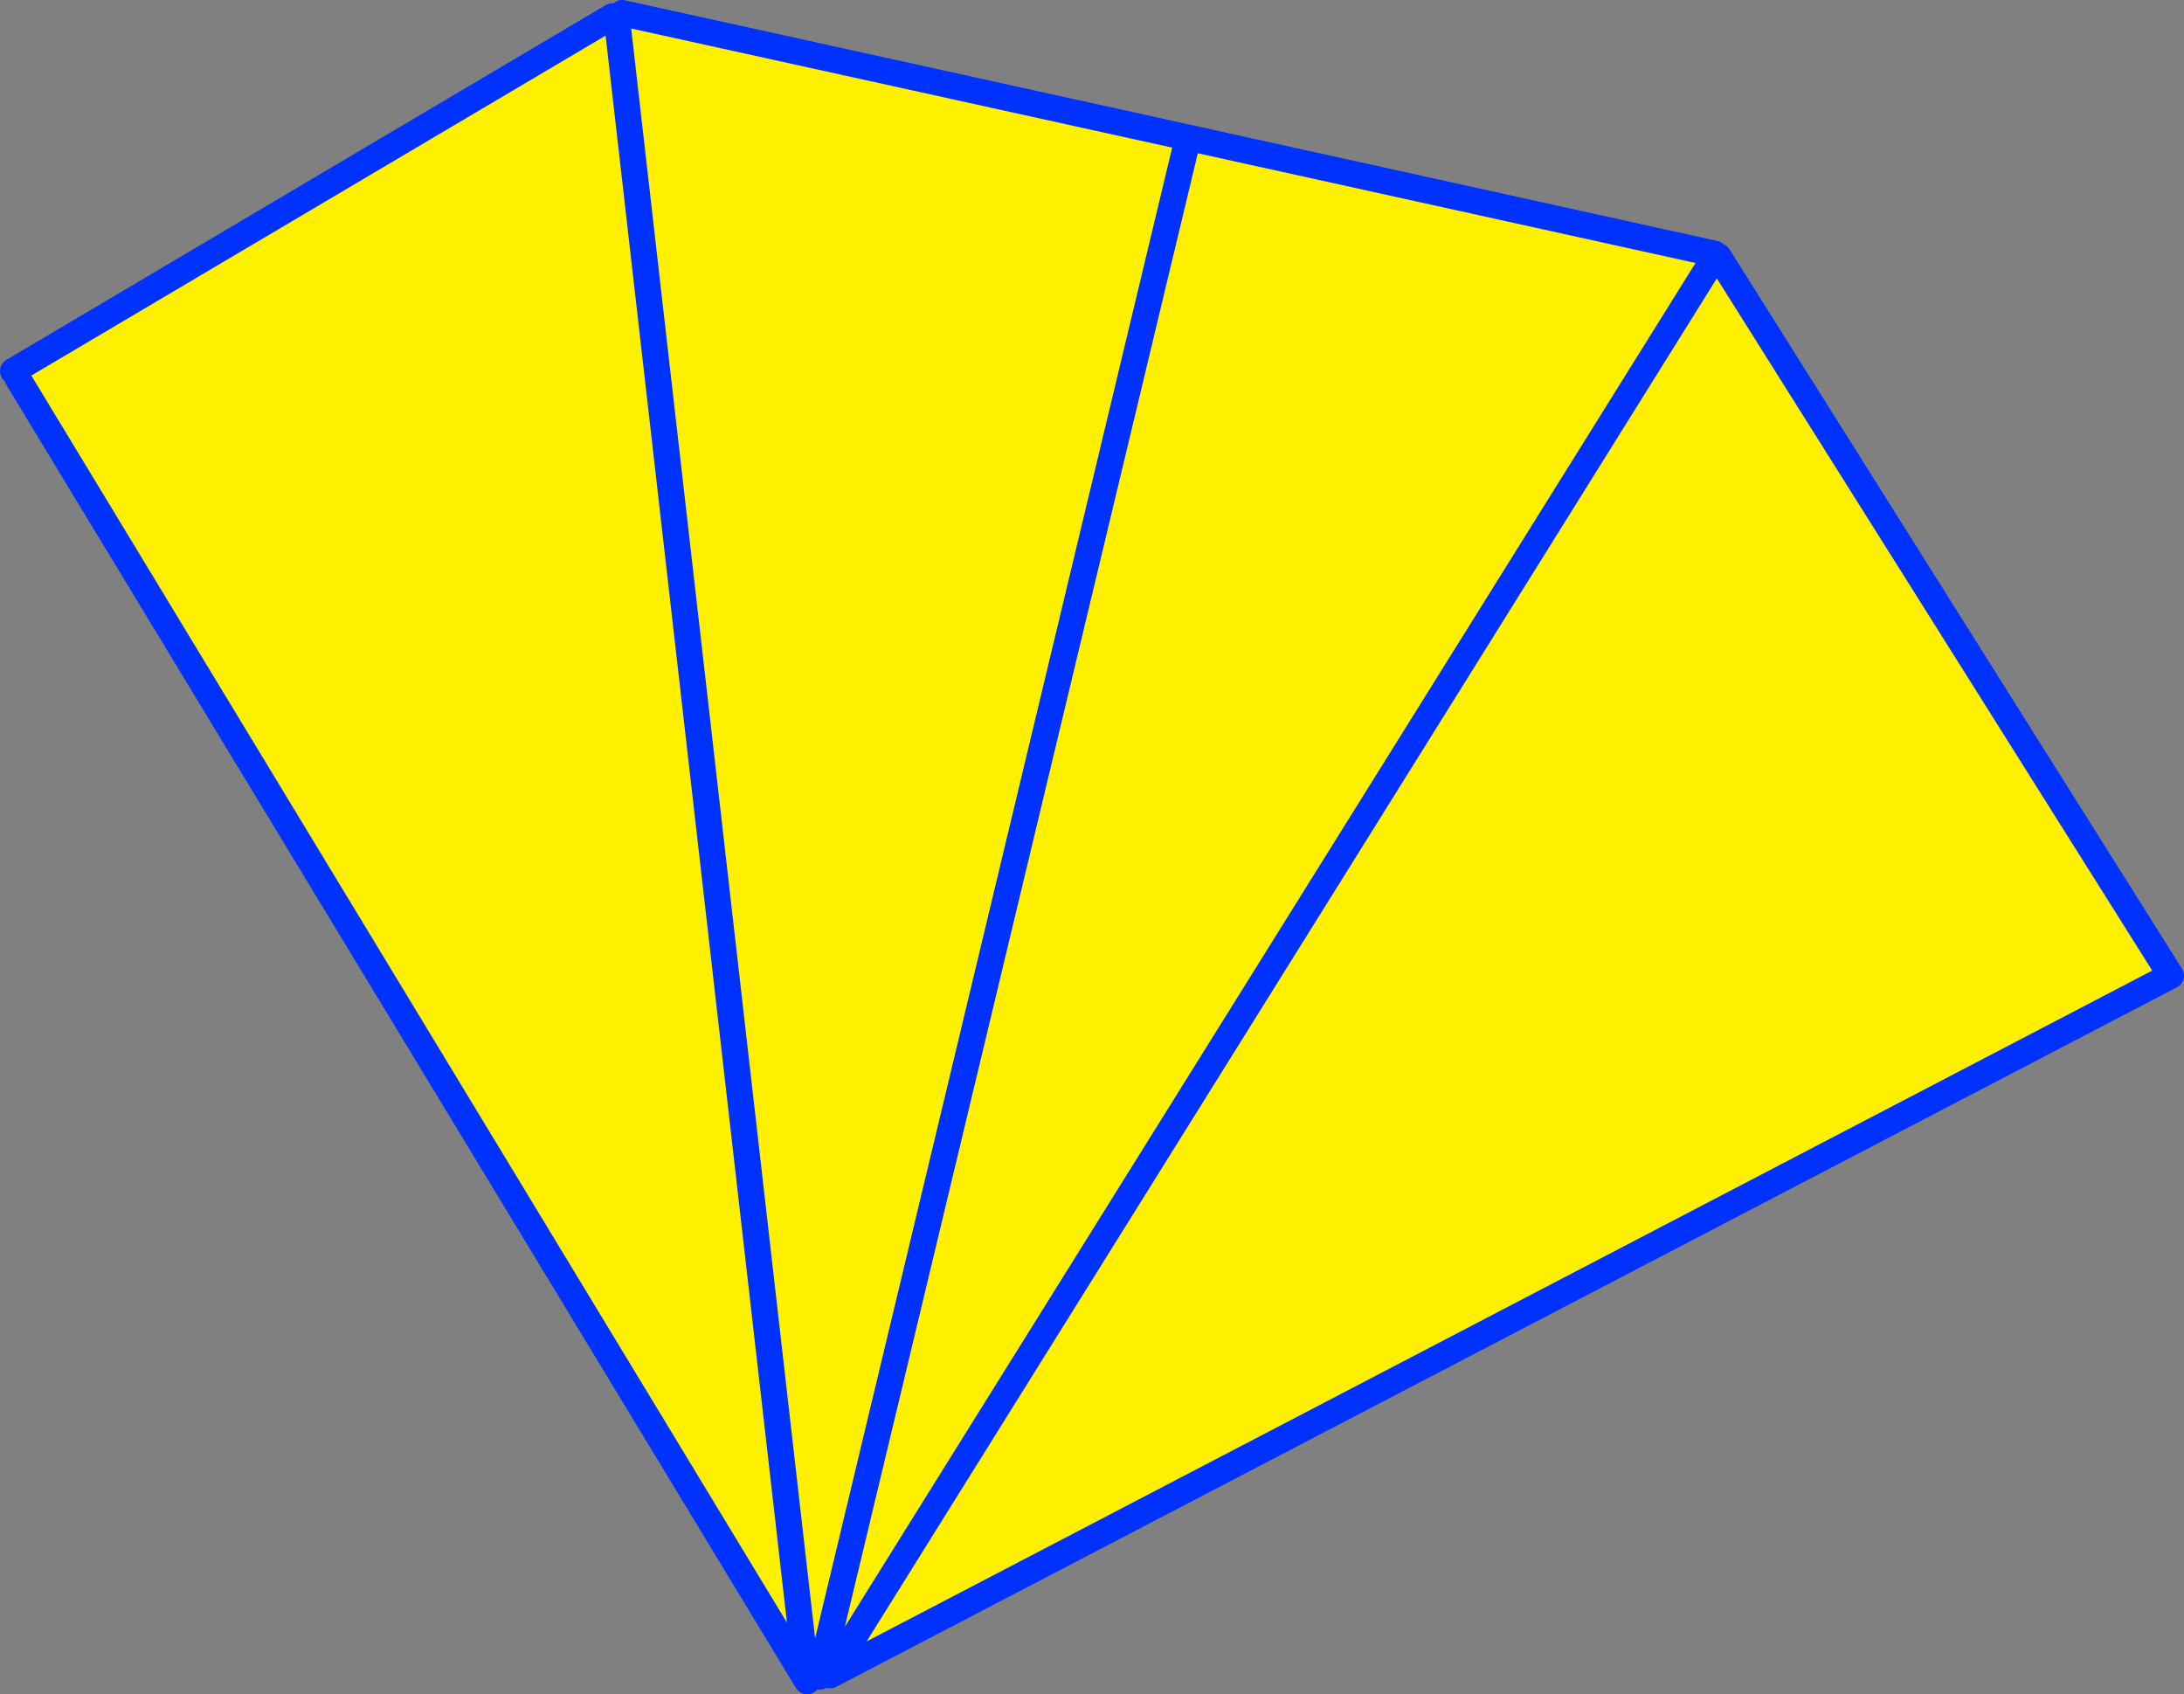 <?xml version="1.0" encoding="UTF-8" standalone="no"?>
<svg xmlns:xlink="http://www.w3.org/1999/xlink" height="129.2px" width="166.55px" xmlns="http://www.w3.org/2000/svg">
  <rect width="100%" height="100%" fill="#808080" stroke="none"/>
  <g transform="matrix(1.0, 0.0, 0.0, 1.0, -273.9, -209.35)">
    <path d="M404.65 228.7 L404.65 228.9 404.6 229.05 404.95 228.9 439.45 283.75 337.2 337.1 336.45 336.95 336.4 337.2 335.4 337.3 335.45 337.55 275.25 238.2 274.9 237.65 320.6 210.6 320.95 210.85 321.35 210.35 364.5 219.85 404.65 228.7 M335.4 337.3 L320.95 210.85 335.4 337.3 M404.6 229.05 L337.2 337.1 404.6 229.05 M364.5 219.85 L336.45 336.95 364.5 219.85" fill="#fff000" fill-rule="evenodd" stroke="none"/>
    <path d="M404.95 228.9 L439.45 283.75 337.2 337.1 404.6 229.05 M336.45 336.95 L336.4 337.2 M335.4 337.3 L335.45 337.55 275.25 238.2 M274.9 237.65 L320.6 210.6 M321.35 210.35 L364.5 219.85 404.65 228.7 M336.45 336.95 L364.5 219.85 M320.95 210.85 L335.4 337.3" fill="none" stroke="#0032ff" stroke-linecap="round" stroke-linejoin="round" stroke-width="2.0"/>
  </g>
</svg>
